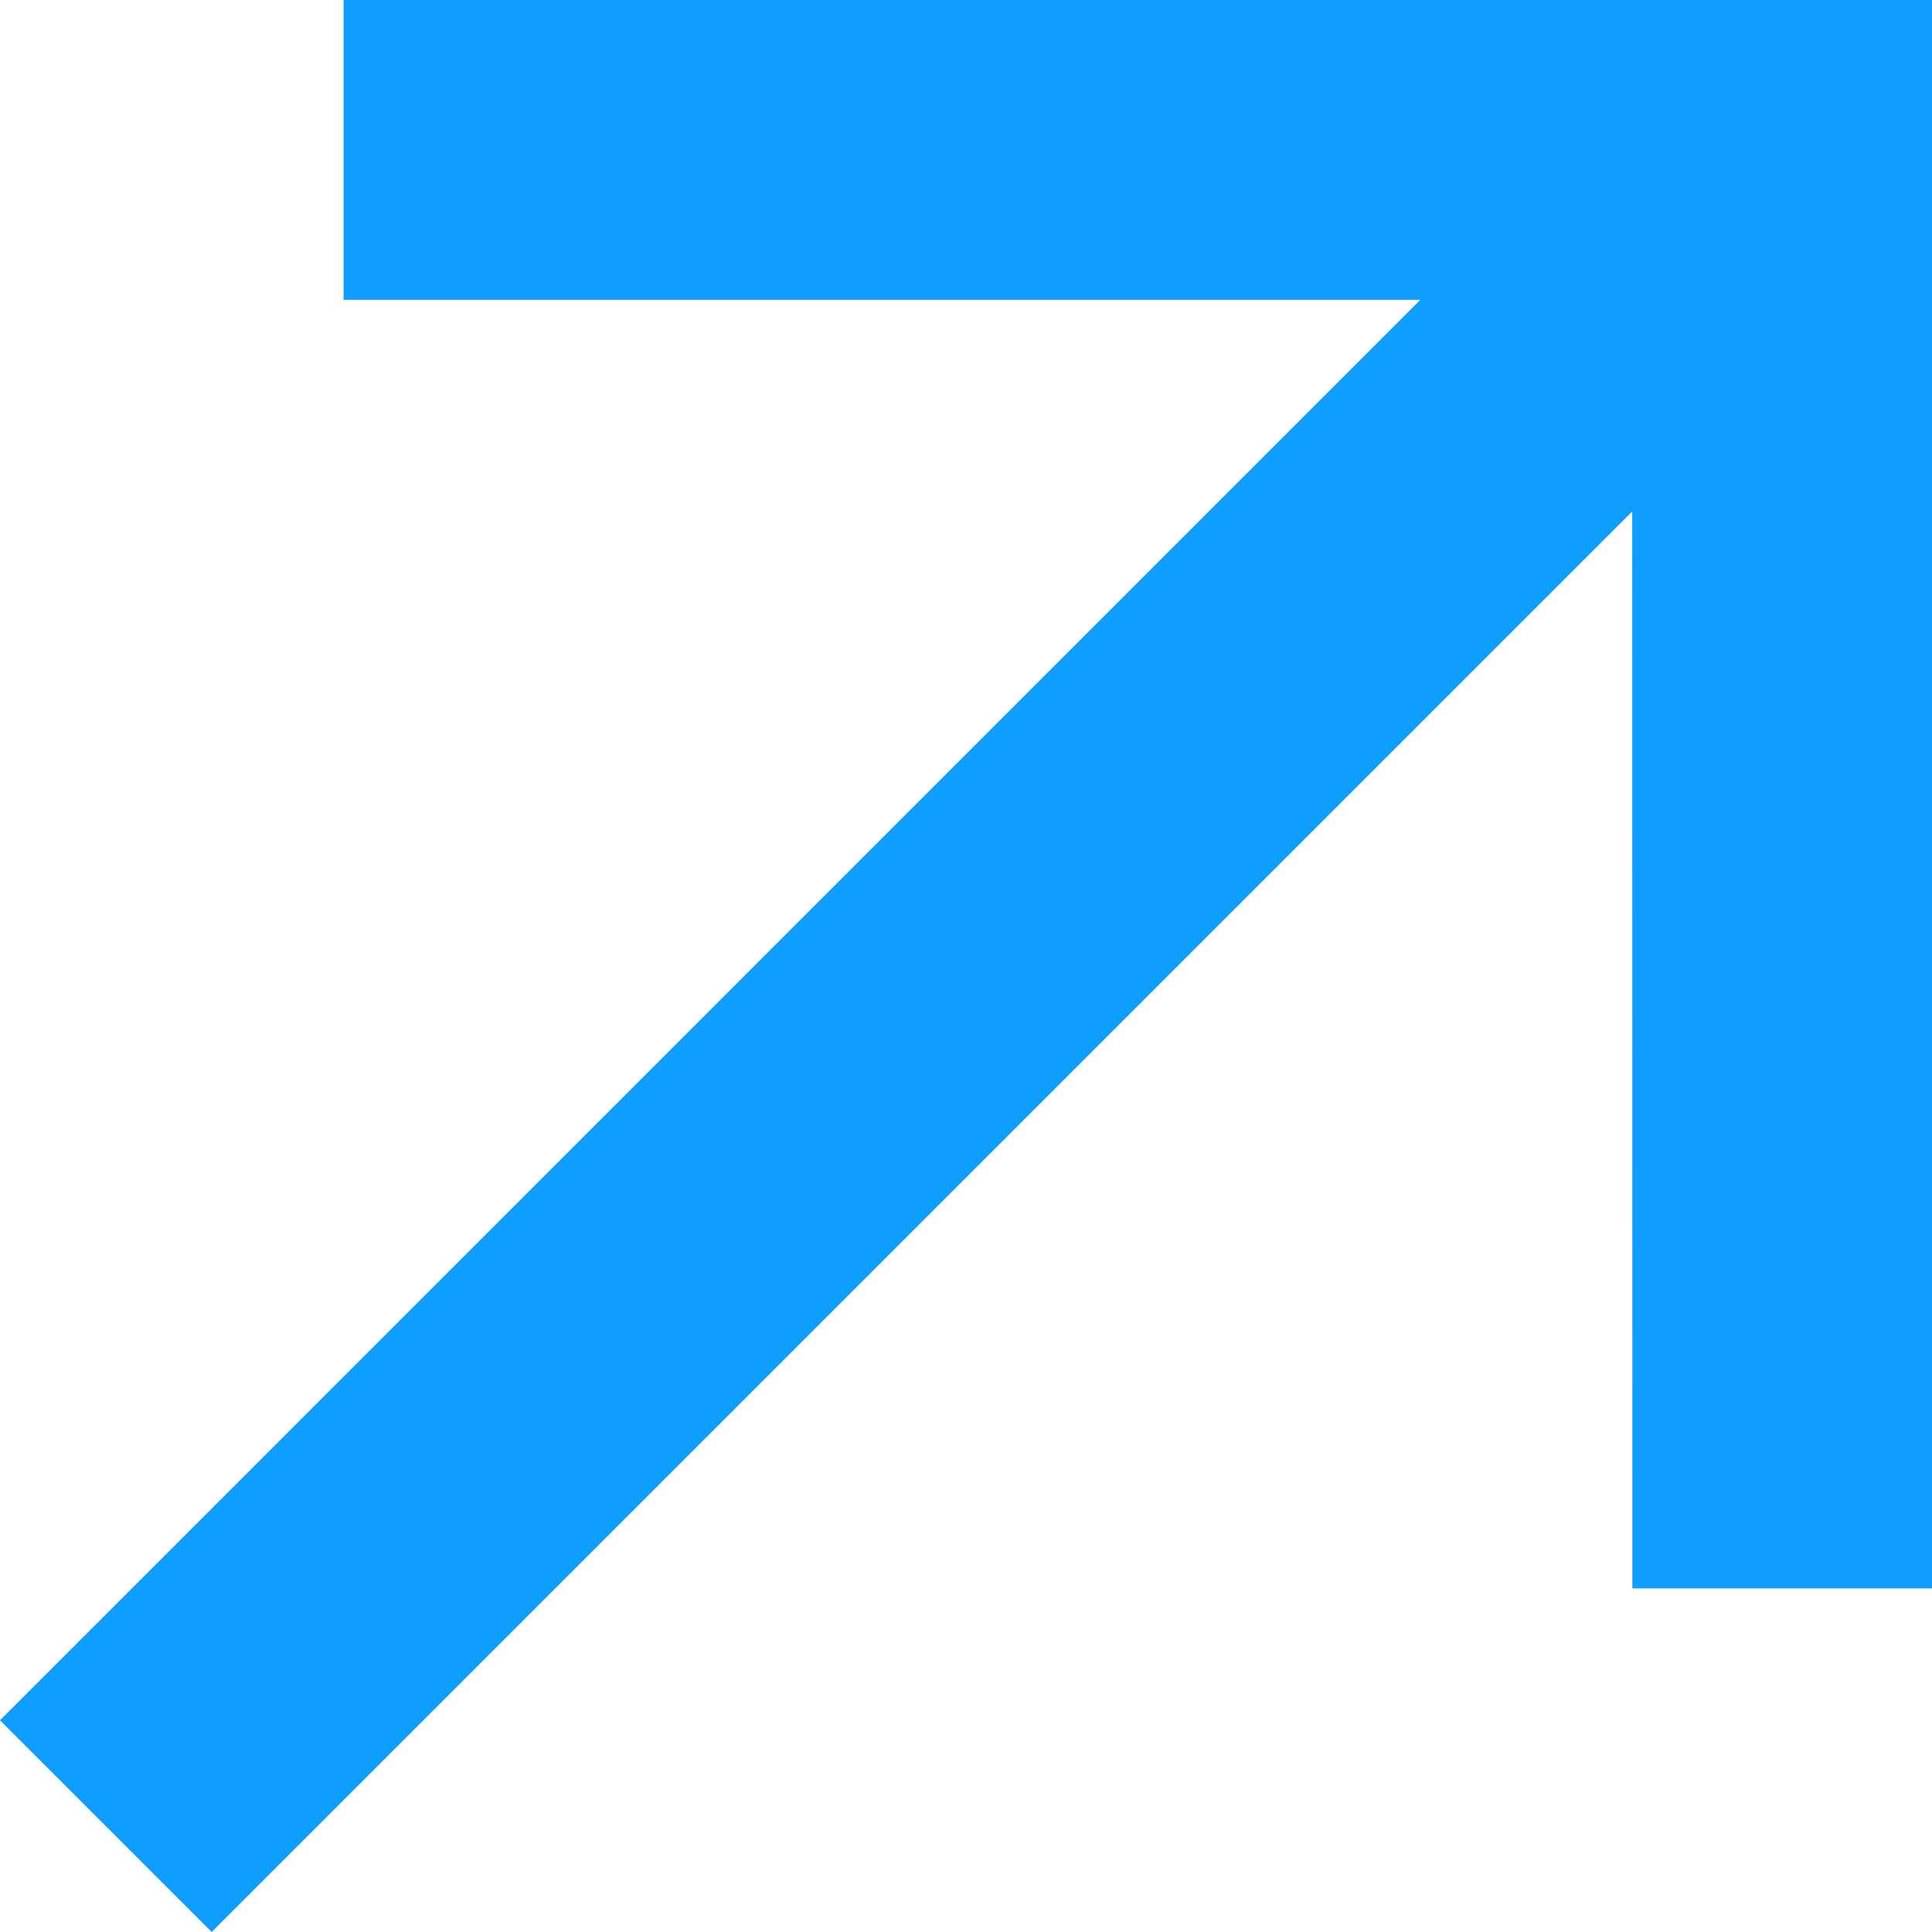 <?xml version="1.0" encoding="utf-8"?>
<!-- Generator: Adobe Illustrator 16.0.0, SVG Export Plug-In . SVG Version: 6.00 Build 0)  -->
<!DOCTYPE svg PUBLIC "-//W3C//DTD SVG 1.1//EN" "http://www.w3.org/Graphics/SVG/1.1/DTD/svg11.dtd">
<svg version="1.1" id="Laag_1" xmlns="http://www.w3.org/2000/svg" xmlns:xlink="http://www.w3.org/1999/xlink" x="0px" y="0px"
	 width="12px" height="12px" viewBox="250 250 12 12" enable-background="new 250 250 12 12" xml:space="preserve">
<polygon fill="#0F9DFF" points="252.134,250 252.134,251.862 258.822,251.862 250,260.685 251.315,262 260.138,253.177 
	260.139,259.866 262,259.866 262,251.862 262,250 "/>
</svg>
